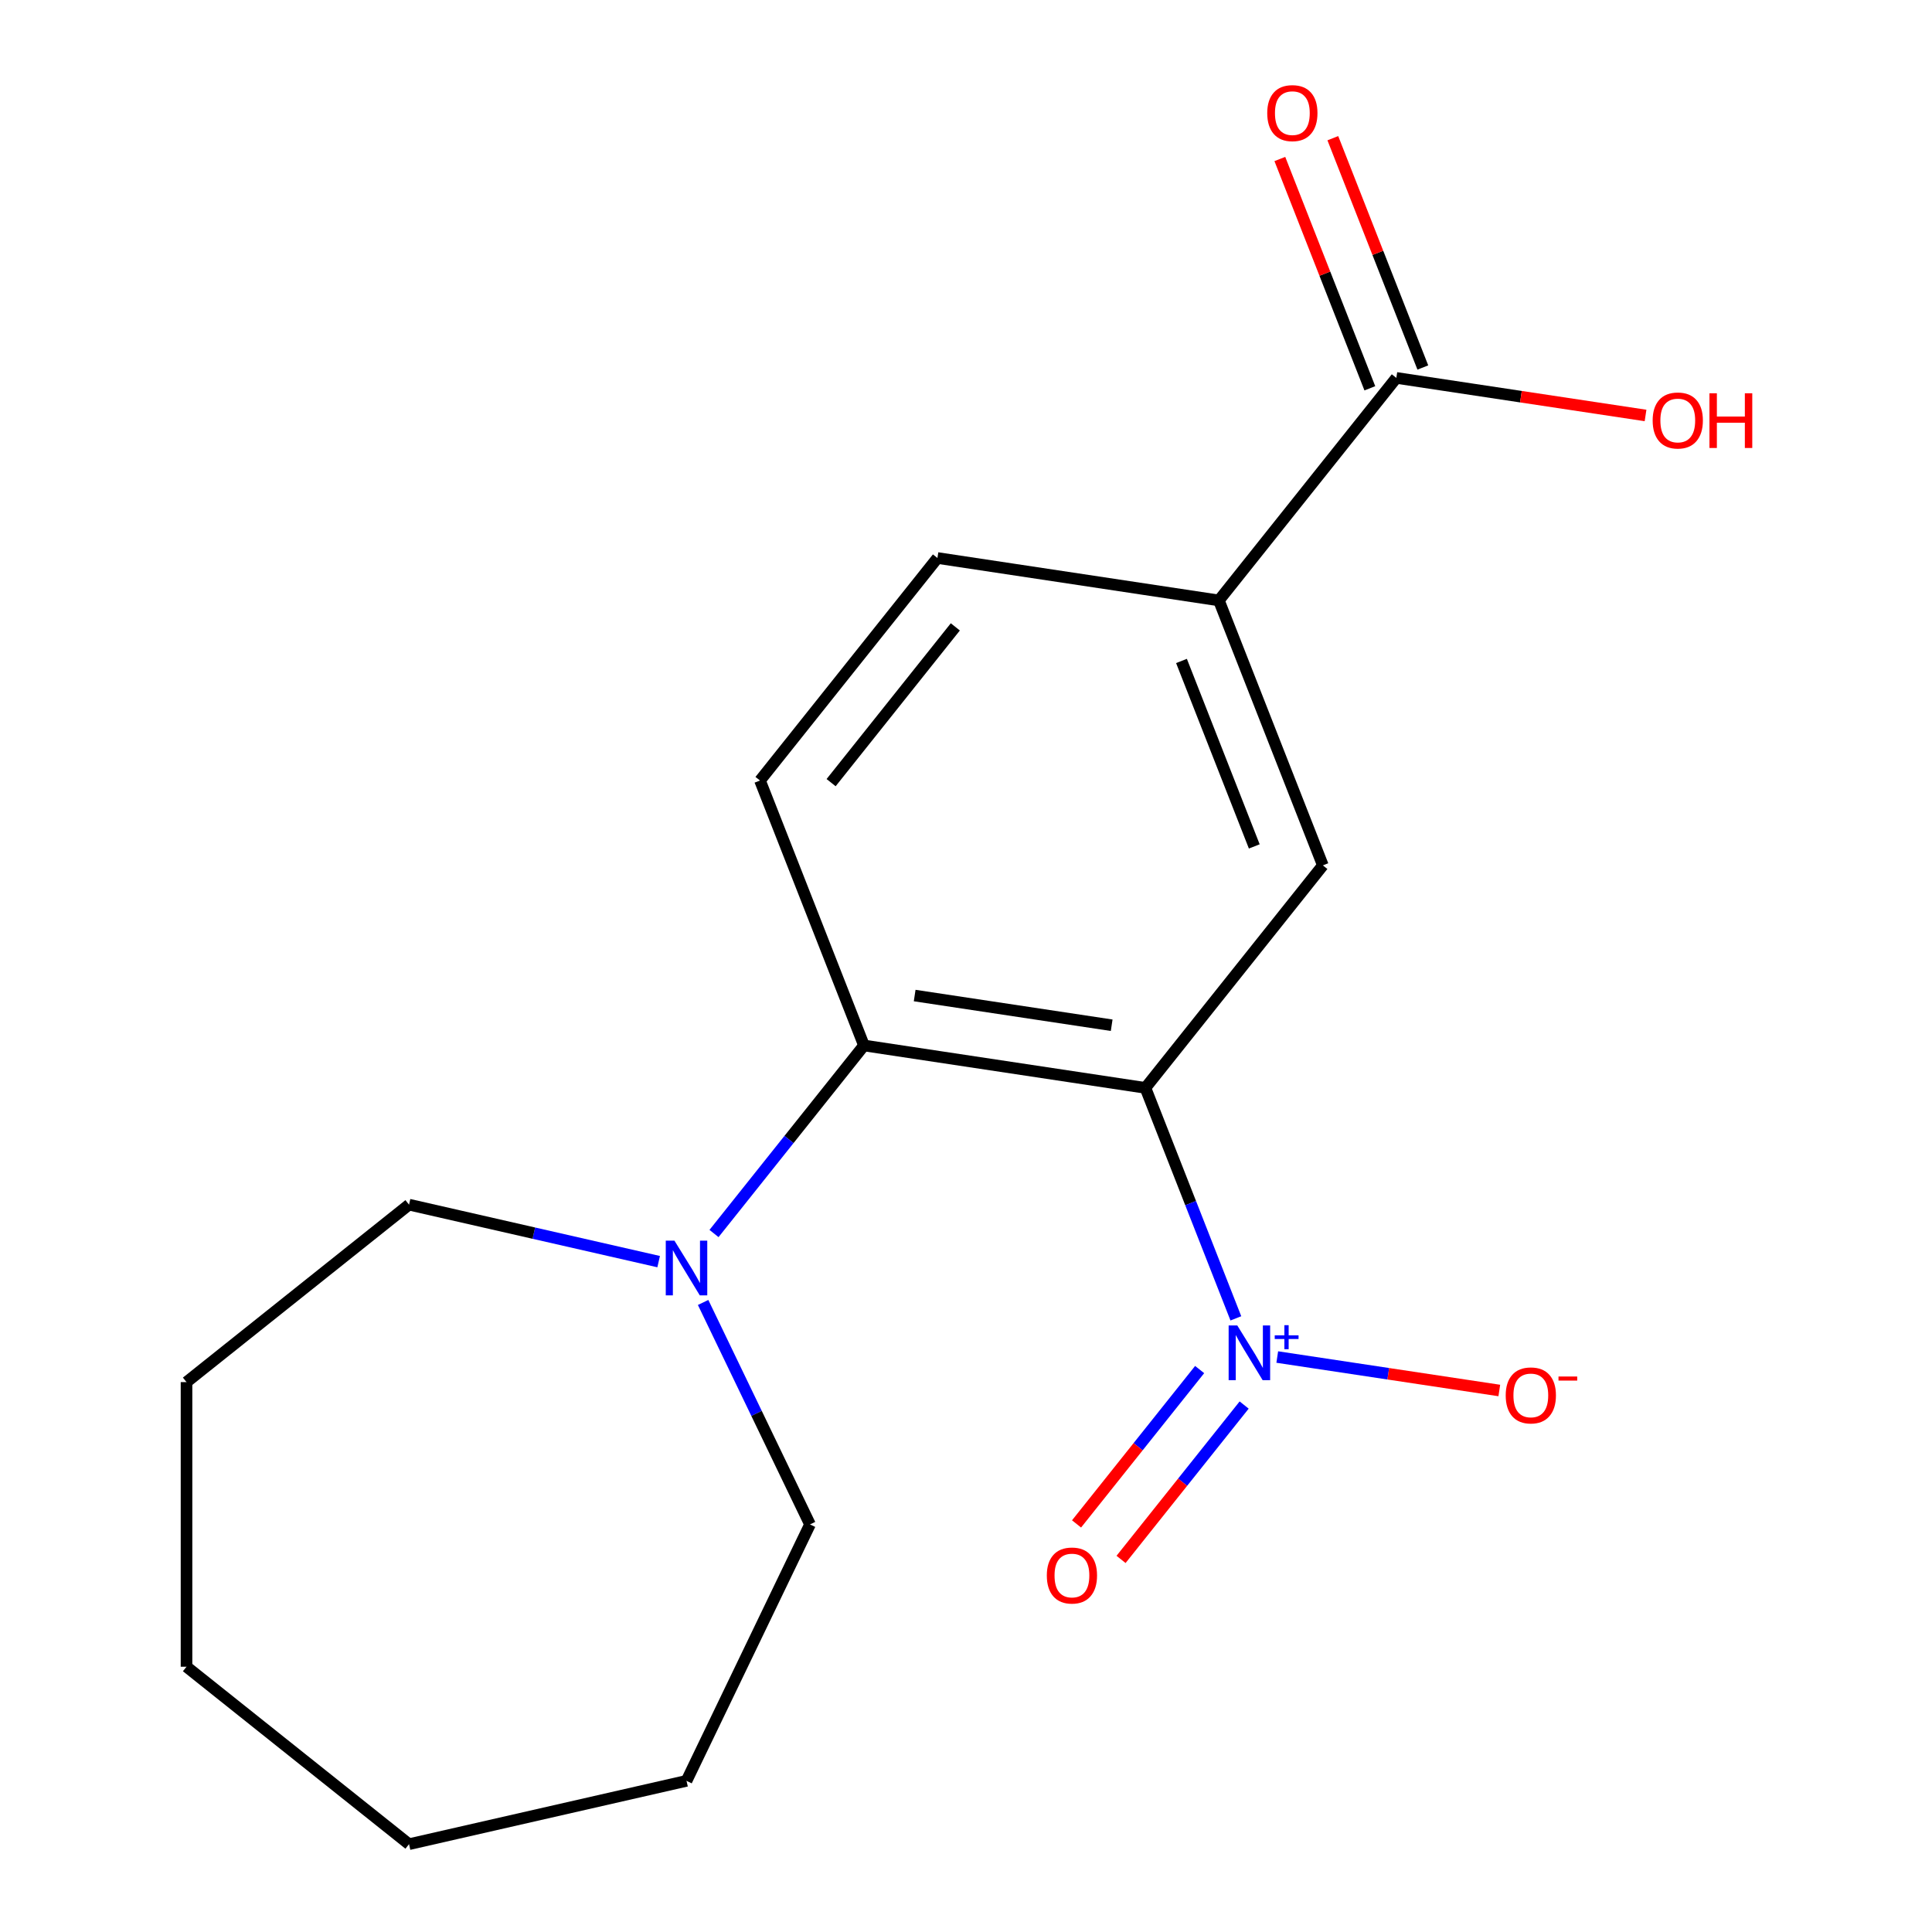 <?xml version='1.0' encoding='iso-8859-1'?>
<svg version='1.1' baseProfile='full'
              xmlns='http://www.w3.org/2000/svg'
                      xmlns:rdkit='http://www.rdkit.org/xml'
                      xmlns:xlink='http://www.w3.org/1999/xlink'
                  xml:space='preserve'
width='1000px' height='1000px' viewBox='0 0 1000 1000'>
<!-- END OF HEADER -->
<rect style='opacity:1.0;fill:#FFFFFF;stroke:none' width='1000' height='1000' x='0' y='0'> </rect>
<path class='bond-0' d='M 592.861,563.089 L 616.27,622.734' style='fill:none;fill-rule:evenodd;stroke:#000000;stroke-width:6px;stroke-linecap:butt;stroke-linejoin:miter;stroke-opacity:1' />
<path class='bond-0' d='M 616.27,622.734 L 639.679,682.379' style='fill:none;fill-rule:evenodd;stroke:#0000FF;stroke-width:6px;stroke-linecap:butt;stroke-linejoin:miter;stroke-opacity:1' />
<path class='bond-1' d='M 592.861,563.089 L 447.19,541.133' style='fill:none;fill-rule:evenodd;stroke:#000000;stroke-width:6px;stroke-linecap:butt;stroke-linejoin:miter;stroke-opacity:1' />
<path class='bond-1' d='M 575.402,530.662 L 473.432,515.292' style='fill:none;fill-rule:evenodd;stroke:#000000;stroke-width:6px;stroke-linecap:butt;stroke-linejoin:miter;stroke-opacity:1' />
<path class='bond-2' d='M 592.861,563.089 L 684.712,447.913' style='fill:none;fill-rule:evenodd;stroke:#000000;stroke-width:6px;stroke-linecap:butt;stroke-linejoin:miter;stroke-opacity:1' />
<path class='bond-7' d='M 661.105,702.396 L 718.57,711.058' style='fill:none;fill-rule:evenodd;stroke:#0000FF;stroke-width:6px;stroke-linecap:butt;stroke-linejoin:miter;stroke-opacity:1' />
<path class='bond-7' d='M 718.57,711.058 L 776.035,719.719' style='fill:none;fill-rule:evenodd;stroke:#FF0000;stroke-width:6px;stroke-linecap:butt;stroke-linejoin:miter;stroke-opacity:1' />
<path class='bond-8' d='M 620.935,708.88 L 589.075,748.831' style='fill:none;fill-rule:evenodd;stroke:#0000FF;stroke-width:6px;stroke-linecap:butt;stroke-linejoin:miter;stroke-opacity:1' />
<path class='bond-8' d='M 589.075,748.831 L 557.216,788.781' style='fill:none;fill-rule:evenodd;stroke:#FF0000;stroke-width:6px;stroke-linecap:butt;stroke-linejoin:miter;stroke-opacity:1' />
<path class='bond-8' d='M 643.97,727.25 L 612.111,767.201' style='fill:none;fill-rule:evenodd;stroke:#0000FF;stroke-width:6px;stroke-linecap:butt;stroke-linejoin:miter;stroke-opacity:1' />
<path class='bond-8' d='M 612.111,767.201 L 580.251,807.151' style='fill:none;fill-rule:evenodd;stroke:#FF0000;stroke-width:6px;stroke-linecap:butt;stroke-linejoin:miter;stroke-opacity:1' />
<path class='bond-3' d='M 447.19,541.133 L 408.38,589.8' style='fill:none;fill-rule:evenodd;stroke:#000000;stroke-width:6px;stroke-linecap:butt;stroke-linejoin:miter;stroke-opacity:1' />
<path class='bond-3' d='M 408.38,589.8 L 369.569,638.467' style='fill:none;fill-rule:evenodd;stroke:#0000FF;stroke-width:6px;stroke-linecap:butt;stroke-linejoin:miter;stroke-opacity:1' />
<path class='bond-6' d='M 447.19,541.133 L 393.37,404' style='fill:none;fill-rule:evenodd;stroke:#000000;stroke-width:6px;stroke-linecap:butt;stroke-linejoin:miter;stroke-opacity:1' />
<path class='bond-4' d='M 684.712,447.913 L 630.891,310.78' style='fill:none;fill-rule:evenodd;stroke:#000000;stroke-width:6px;stroke-linecap:butt;stroke-linejoin:miter;stroke-opacity:1' />
<path class='bond-4' d='M 649.212,438.107 L 611.537,342.114' style='fill:none;fill-rule:evenodd;stroke:#000000;stroke-width:6px;stroke-linecap:butt;stroke-linejoin:miter;stroke-opacity:1' />
<path class='bond-12' d='M 363.933,674.152 L 391.595,731.595' style='fill:none;fill-rule:evenodd;stroke:#0000FF;stroke-width:6px;stroke-linecap:butt;stroke-linejoin:miter;stroke-opacity:1' />
<path class='bond-12' d='M 391.595,731.595 L 419.258,789.037' style='fill:none;fill-rule:evenodd;stroke:#000000;stroke-width:6px;stroke-linecap:butt;stroke-linejoin:miter;stroke-opacity:1' />
<path class='bond-13' d='M 340.917,653.018 L 276.317,638.273' style='fill:none;fill-rule:evenodd;stroke:#0000FF;stroke-width:6px;stroke-linecap:butt;stroke-linejoin:miter;stroke-opacity:1' />
<path class='bond-13' d='M 276.317,638.273 L 211.717,623.528' style='fill:none;fill-rule:evenodd;stroke:#000000;stroke-width:6px;stroke-linecap:butt;stroke-linejoin:miter;stroke-opacity:1' />
<path class='bond-5' d='M 630.891,310.78 L 722.741,195.603' style='fill:none;fill-rule:evenodd;stroke:#000000;stroke-width:6px;stroke-linecap:butt;stroke-linejoin:miter;stroke-opacity:1' />
<path class='bond-9' d='M 630.891,310.78 L 485.22,288.823' style='fill:none;fill-rule:evenodd;stroke:#000000;stroke-width:6px;stroke-linecap:butt;stroke-linejoin:miter;stroke-opacity:1' />
<path class='bond-10' d='M 736.454,190.221 L 713.163,130.876' style='fill:none;fill-rule:evenodd;stroke:#000000;stroke-width:6px;stroke-linecap:butt;stroke-linejoin:miter;stroke-opacity:1' />
<path class='bond-10' d='M 713.163,130.876 L 689.872,71.531' style='fill:none;fill-rule:evenodd;stroke:#FF0000;stroke-width:6px;stroke-linecap:butt;stroke-linejoin:miter;stroke-opacity:1' />
<path class='bond-10' d='M 709.028,200.985 L 685.737,141.64' style='fill:none;fill-rule:evenodd;stroke:#000000;stroke-width:6px;stroke-linecap:butt;stroke-linejoin:miter;stroke-opacity:1' />
<path class='bond-10' d='M 685.737,141.64 L 662.445,82.295' style='fill:none;fill-rule:evenodd;stroke:#FF0000;stroke-width:6px;stroke-linecap:butt;stroke-linejoin:miter;stroke-opacity:1' />
<path class='bond-11' d='M 722.741,195.603 L 787.235,205.324' style='fill:none;fill-rule:evenodd;stroke:#000000;stroke-width:6px;stroke-linecap:butt;stroke-linejoin:miter;stroke-opacity:1' />
<path class='bond-11' d='M 787.235,205.324 L 851.729,215.045' style='fill:none;fill-rule:evenodd;stroke:#FF0000;stroke-width:6px;stroke-linecap:butt;stroke-linejoin:miter;stroke-opacity:1' />
<path class='bond-18' d='M 393.37,404 L 485.22,288.823' style='fill:none;fill-rule:evenodd;stroke:#000000;stroke-width:6px;stroke-linecap:butt;stroke-linejoin:miter;stroke-opacity:1' />
<path class='bond-18' d='M 430.182,405.093 L 494.478,324.47' style='fill:none;fill-rule:evenodd;stroke:#000000;stroke-width:6px;stroke-linecap:butt;stroke-linejoin:miter;stroke-opacity:1' />
<path class='bond-14' d='M 419.258,789.037 L 355.34,921.764' style='fill:none;fill-rule:evenodd;stroke:#000000;stroke-width:6px;stroke-linecap:butt;stroke-linejoin:miter;stroke-opacity:1' />
<path class='bond-15' d='M 211.717,623.528 L 96.54,715.379' style='fill:none;fill-rule:evenodd;stroke:#000000;stroke-width:6px;stroke-linecap:butt;stroke-linejoin:miter;stroke-opacity:1' />
<path class='bond-17' d='M 355.34,921.764 L 211.717,954.545' style='fill:none;fill-rule:evenodd;stroke:#000000;stroke-width:6px;stroke-linecap:butt;stroke-linejoin:miter;stroke-opacity:1' />
<path class='bond-16' d='M 96.54,715.379 L 96.54,862.695' style='fill:none;fill-rule:evenodd;stroke:#000000;stroke-width:6px;stroke-linecap:butt;stroke-linejoin:miter;stroke-opacity:1' />
<path class='bond-19' d='M 96.54,862.695 L 211.717,954.545' style='fill:none;fill-rule:evenodd;stroke:#000000;stroke-width:6px;stroke-linecap:butt;stroke-linejoin:miter;stroke-opacity:1' />
<path  class='atom-1' d='M 640.422 686.062
L 649.702 701.062
Q 650.622 702.542, 652.102 705.222
Q 653.582 707.902, 653.662 708.062
L 653.662 686.062
L 657.422 686.062
L 657.422 714.382
L 653.542 714.382
L 643.582 697.982
Q 642.422 696.062, 641.182 693.862
Q 639.982 691.662, 639.622 690.982
L 639.622 714.382
L 635.942 714.382
L 635.942 686.062
L 640.422 686.062
' fill='#0000FF'/>
<path  class='atom-1' d='M 659.798 691.167
L 664.788 691.167
L 664.788 685.913
L 667.005 685.913
L 667.005 691.167
L 672.127 691.167
L 672.127 693.068
L 667.005 693.068
L 667.005 698.348
L 664.788 698.348
L 664.788 693.068
L 659.798 693.068
L 659.798 691.167
' fill='#0000FF'/>
<path  class='atom-4' d='M 349.08 642.149
L 358.36 657.149
Q 359.28 658.629, 360.76 661.309
Q 362.24 663.989, 362.32 664.149
L 362.32 642.149
L 366.08 642.149
L 366.08 670.469
L 362.2 670.469
L 352.24 654.069
Q 351.08 652.149, 349.84 649.949
Q 348.64 647.749, 348.28 647.069
L 348.28 670.469
L 344.6 670.469
L 344.6 642.149
L 349.08 642.149
' fill='#0000FF'/>
<path  class='atom-8' d='M 779.353 722.259
Q 779.353 715.459, 782.713 711.659
Q 786.073 707.859, 792.353 707.859
Q 798.633 707.859, 801.993 711.659
Q 805.353 715.459, 805.353 722.259
Q 805.353 729.139, 801.953 733.059
Q 798.553 736.939, 792.353 736.939
Q 786.113 736.939, 782.713 733.059
Q 779.353 729.179, 779.353 722.259
M 792.353 733.739
Q 796.673 733.739, 798.993 730.859
Q 801.353 727.939, 801.353 722.259
Q 801.353 716.699, 798.993 713.899
Q 796.673 711.059, 792.353 711.059
Q 788.033 711.059, 785.673 713.859
Q 783.353 716.659, 783.353 722.259
Q 783.353 727.979, 785.673 730.859
Q 788.033 733.739, 792.353 733.739
' fill='#FF0000'/>
<path  class='atom-8' d='M 806.673 712.481
L 816.362 712.481
L 816.362 714.593
L 806.673 714.593
L 806.673 712.481
' fill='#FF0000'/>
<path  class='atom-9' d='M 541.832 815.479
Q 541.832 808.679, 545.192 804.879
Q 548.552 801.079, 554.832 801.079
Q 561.112 801.079, 564.472 804.879
Q 567.832 808.679, 567.832 815.479
Q 567.832 822.359, 564.432 826.279
Q 561.032 830.159, 554.832 830.159
Q 548.592 830.159, 545.192 826.279
Q 541.832 822.399, 541.832 815.479
M 554.832 826.959
Q 559.152 826.959, 561.472 824.079
Q 563.832 821.159, 563.832 815.479
Q 563.832 809.919, 561.472 807.119
Q 559.152 804.279, 554.832 804.279
Q 550.512 804.279, 548.152 807.079
Q 545.832 809.879, 545.832 815.479
Q 545.832 821.199, 548.152 824.079
Q 550.512 826.959, 554.832 826.959
' fill='#FF0000'/>
<path  class='atom-11' d='M 655.92 58.55
Q 655.92 51.75, 659.28 47.95
Q 662.64 44.15, 668.92 44.15
Q 675.2 44.15, 678.56 47.95
Q 681.92 51.75, 681.92 58.55
Q 681.92 65.43, 678.52 69.35
Q 675.12 73.23, 668.92 73.23
Q 662.68 73.23, 659.28 69.35
Q 655.92 65.47, 655.92 58.55
M 668.92 70.03
Q 673.24 70.03, 675.56 67.15
Q 677.92 64.23, 677.92 58.55
Q 677.92 52.99, 675.56 50.19
Q 673.24 47.35, 668.92 47.35
Q 664.6 47.35, 662.24 50.15
Q 659.92 52.95, 659.92 58.55
Q 659.92 64.27, 662.24 67.15
Q 664.6 70.03, 668.92 70.03
' fill='#FF0000'/>
<path  class='atom-12' d='M 855.412 217.639
Q 855.412 210.839, 858.772 207.039
Q 862.132 203.239, 868.412 203.239
Q 874.692 203.239, 878.052 207.039
Q 881.412 210.839, 881.412 217.639
Q 881.412 224.519, 878.012 228.439
Q 874.612 232.319, 868.412 232.319
Q 862.172 232.319, 858.772 228.439
Q 855.412 224.559, 855.412 217.639
M 868.412 229.119
Q 872.732 229.119, 875.052 226.239
Q 877.412 223.319, 877.412 217.639
Q 877.412 212.079, 875.052 209.279
Q 872.732 206.439, 868.412 206.439
Q 864.092 206.439, 861.732 209.239
Q 859.412 212.039, 859.412 217.639
Q 859.412 223.359, 861.732 226.239
Q 864.092 229.119, 868.412 229.119
' fill='#FF0000'/>
<path  class='atom-12' d='M 884.812 203.559
L 888.652 203.559
L 888.652 215.599
L 903.132 215.599
L 903.132 203.559
L 906.972 203.559
L 906.972 231.879
L 903.132 231.879
L 903.132 218.799
L 888.652 218.799
L 888.652 231.879
L 884.812 231.879
L 884.812 203.559
' fill='#FF0000'/>
</svg>
